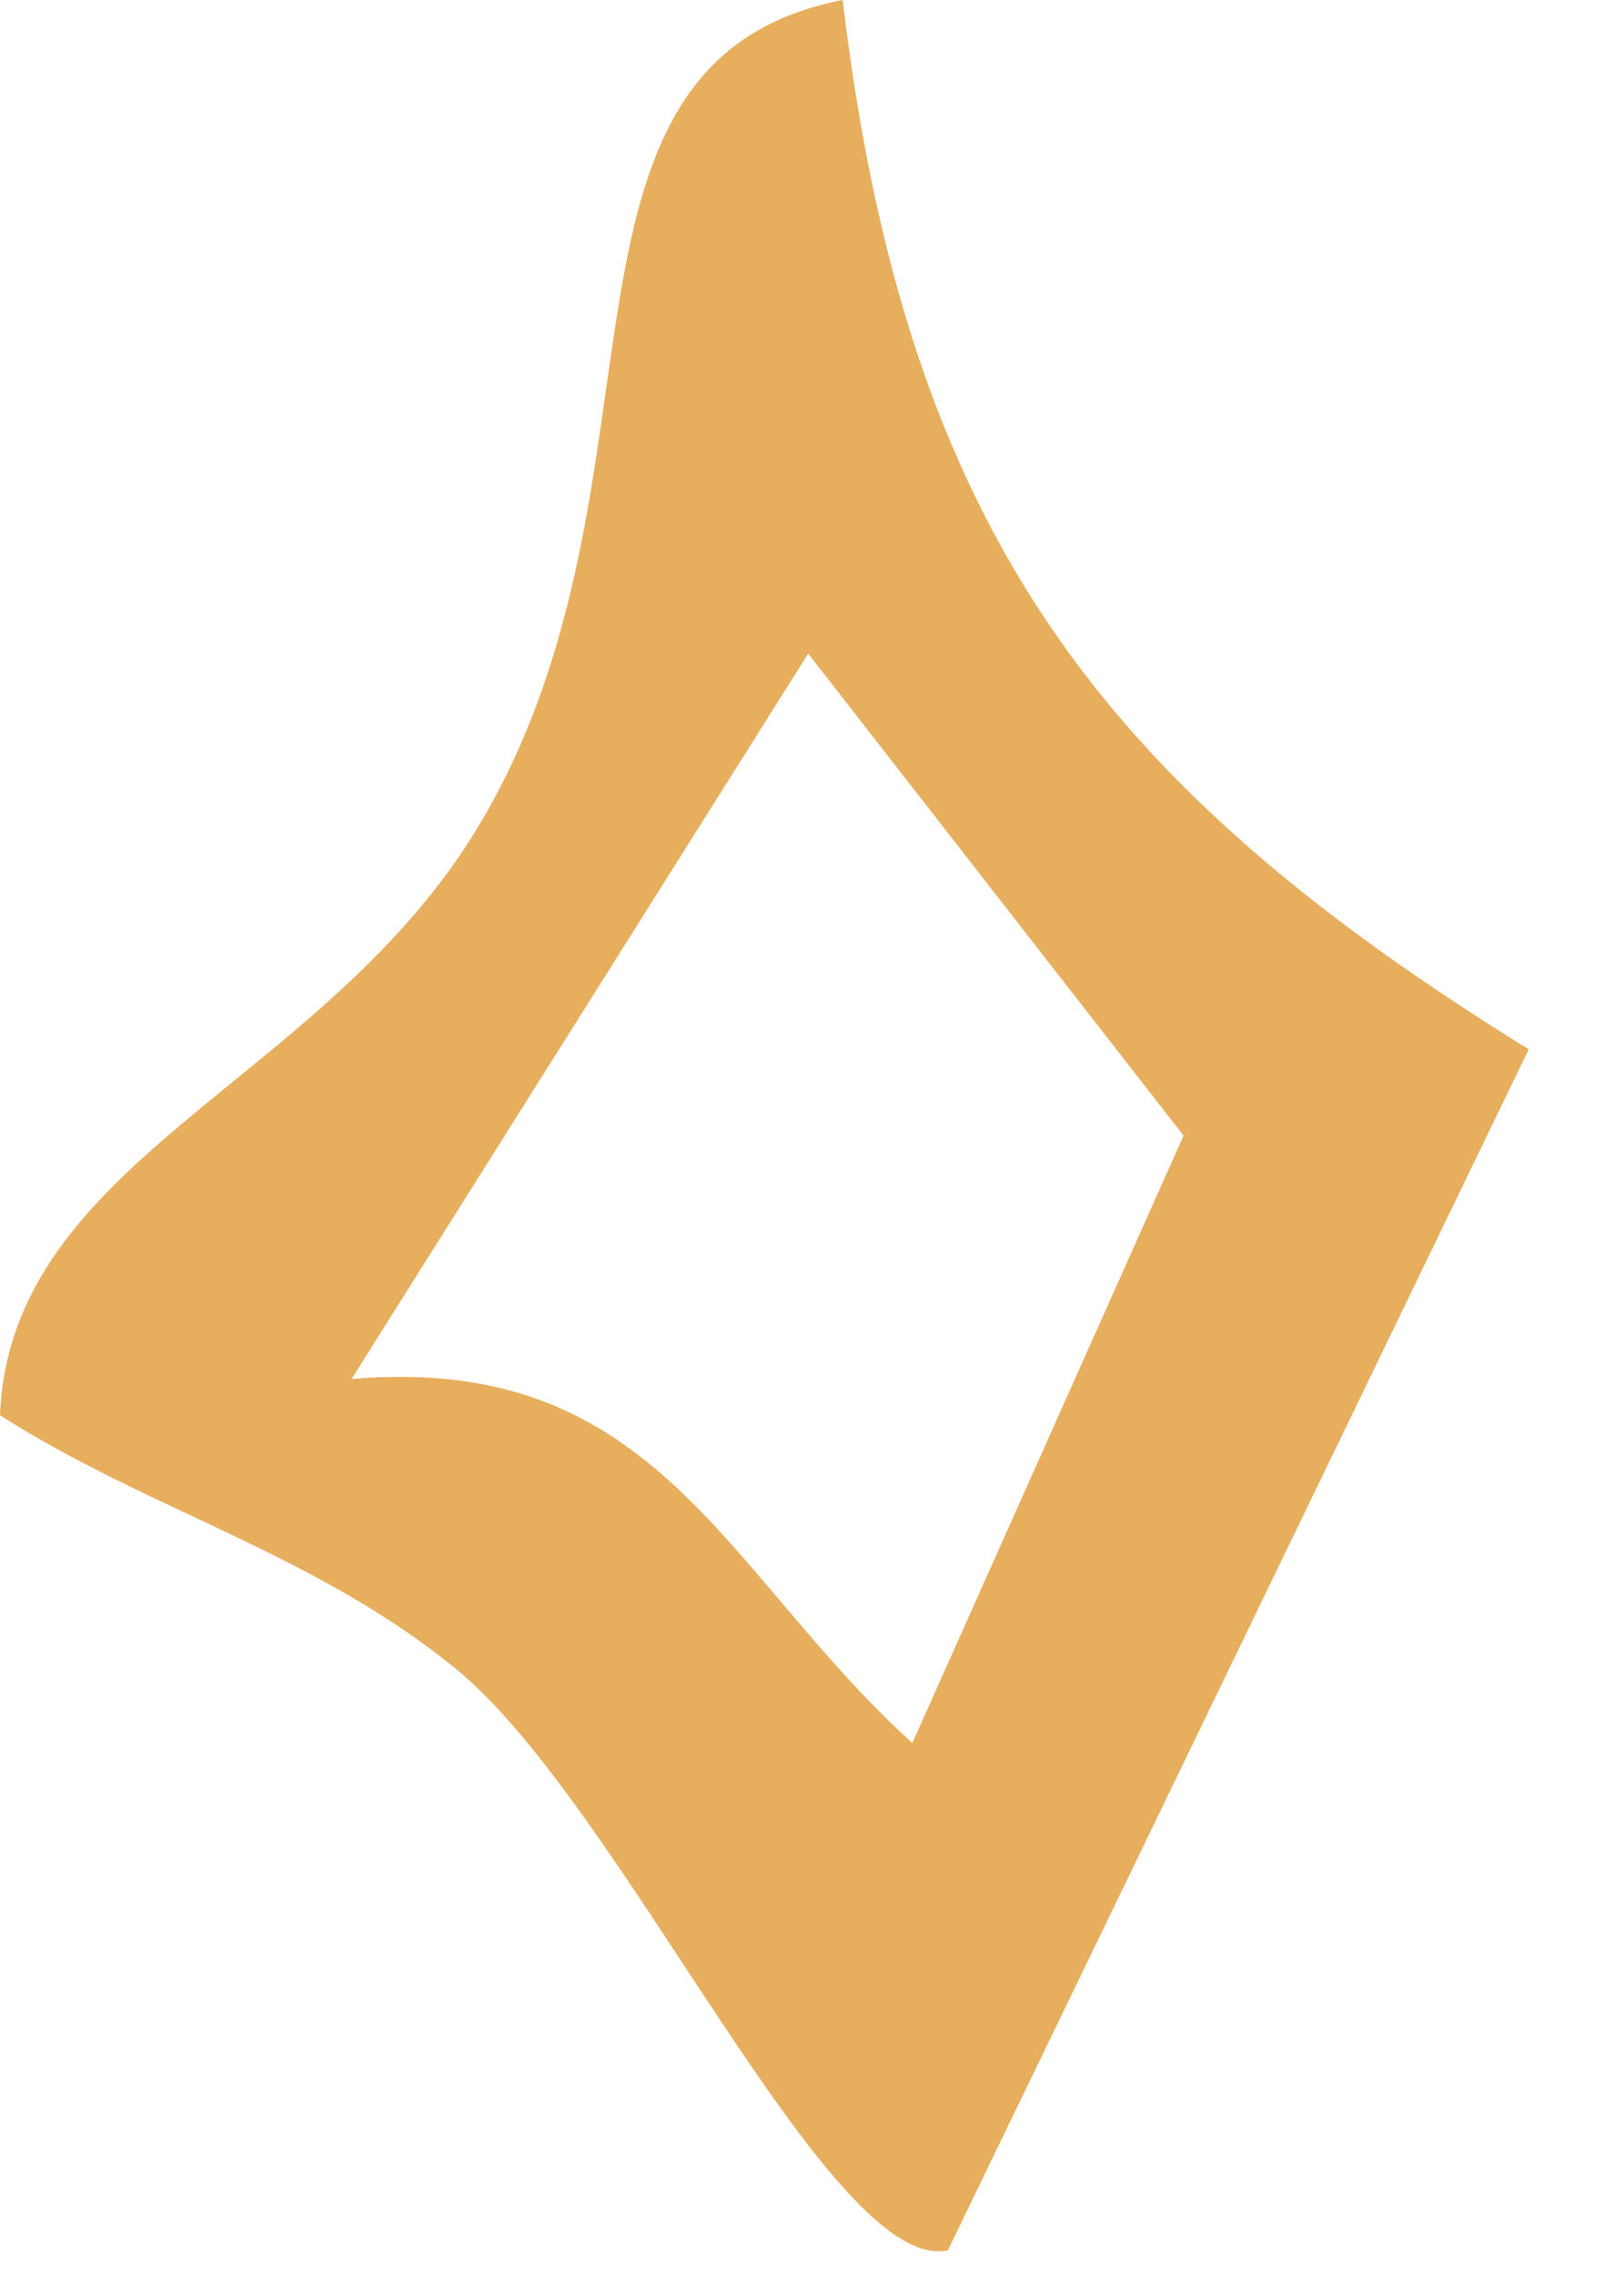 <?xml version="1.0" encoding="utf-8"?>
<svg xmlns="http://www.w3.org/2000/svg" fill="none" height="100%" overflow="visible" preserveAspectRatio="none" style="display: block;" viewBox="0 0 15 21" width="100%">
<path d="M7.783 0C8.366 4.893 10.161 7.239 14.12 9.686L8.755 20.772C7.673 21.007 5.748 16.67 4.225 15.417C2.923 14.344 1.374 13.942 0 13.064C0.097 10.684 3.02 9.994 4.439 7.594C6.318 4.424 4.841 0.576 7.783 0ZM8.431 16.08L10.932 10.483L7.465 6.033L3.247 12.729C6.072 12.488 6.681 14.505 8.424 16.087L8.431 16.08Z" fill="#E7AE5E" id="Vector"/>
</svg>